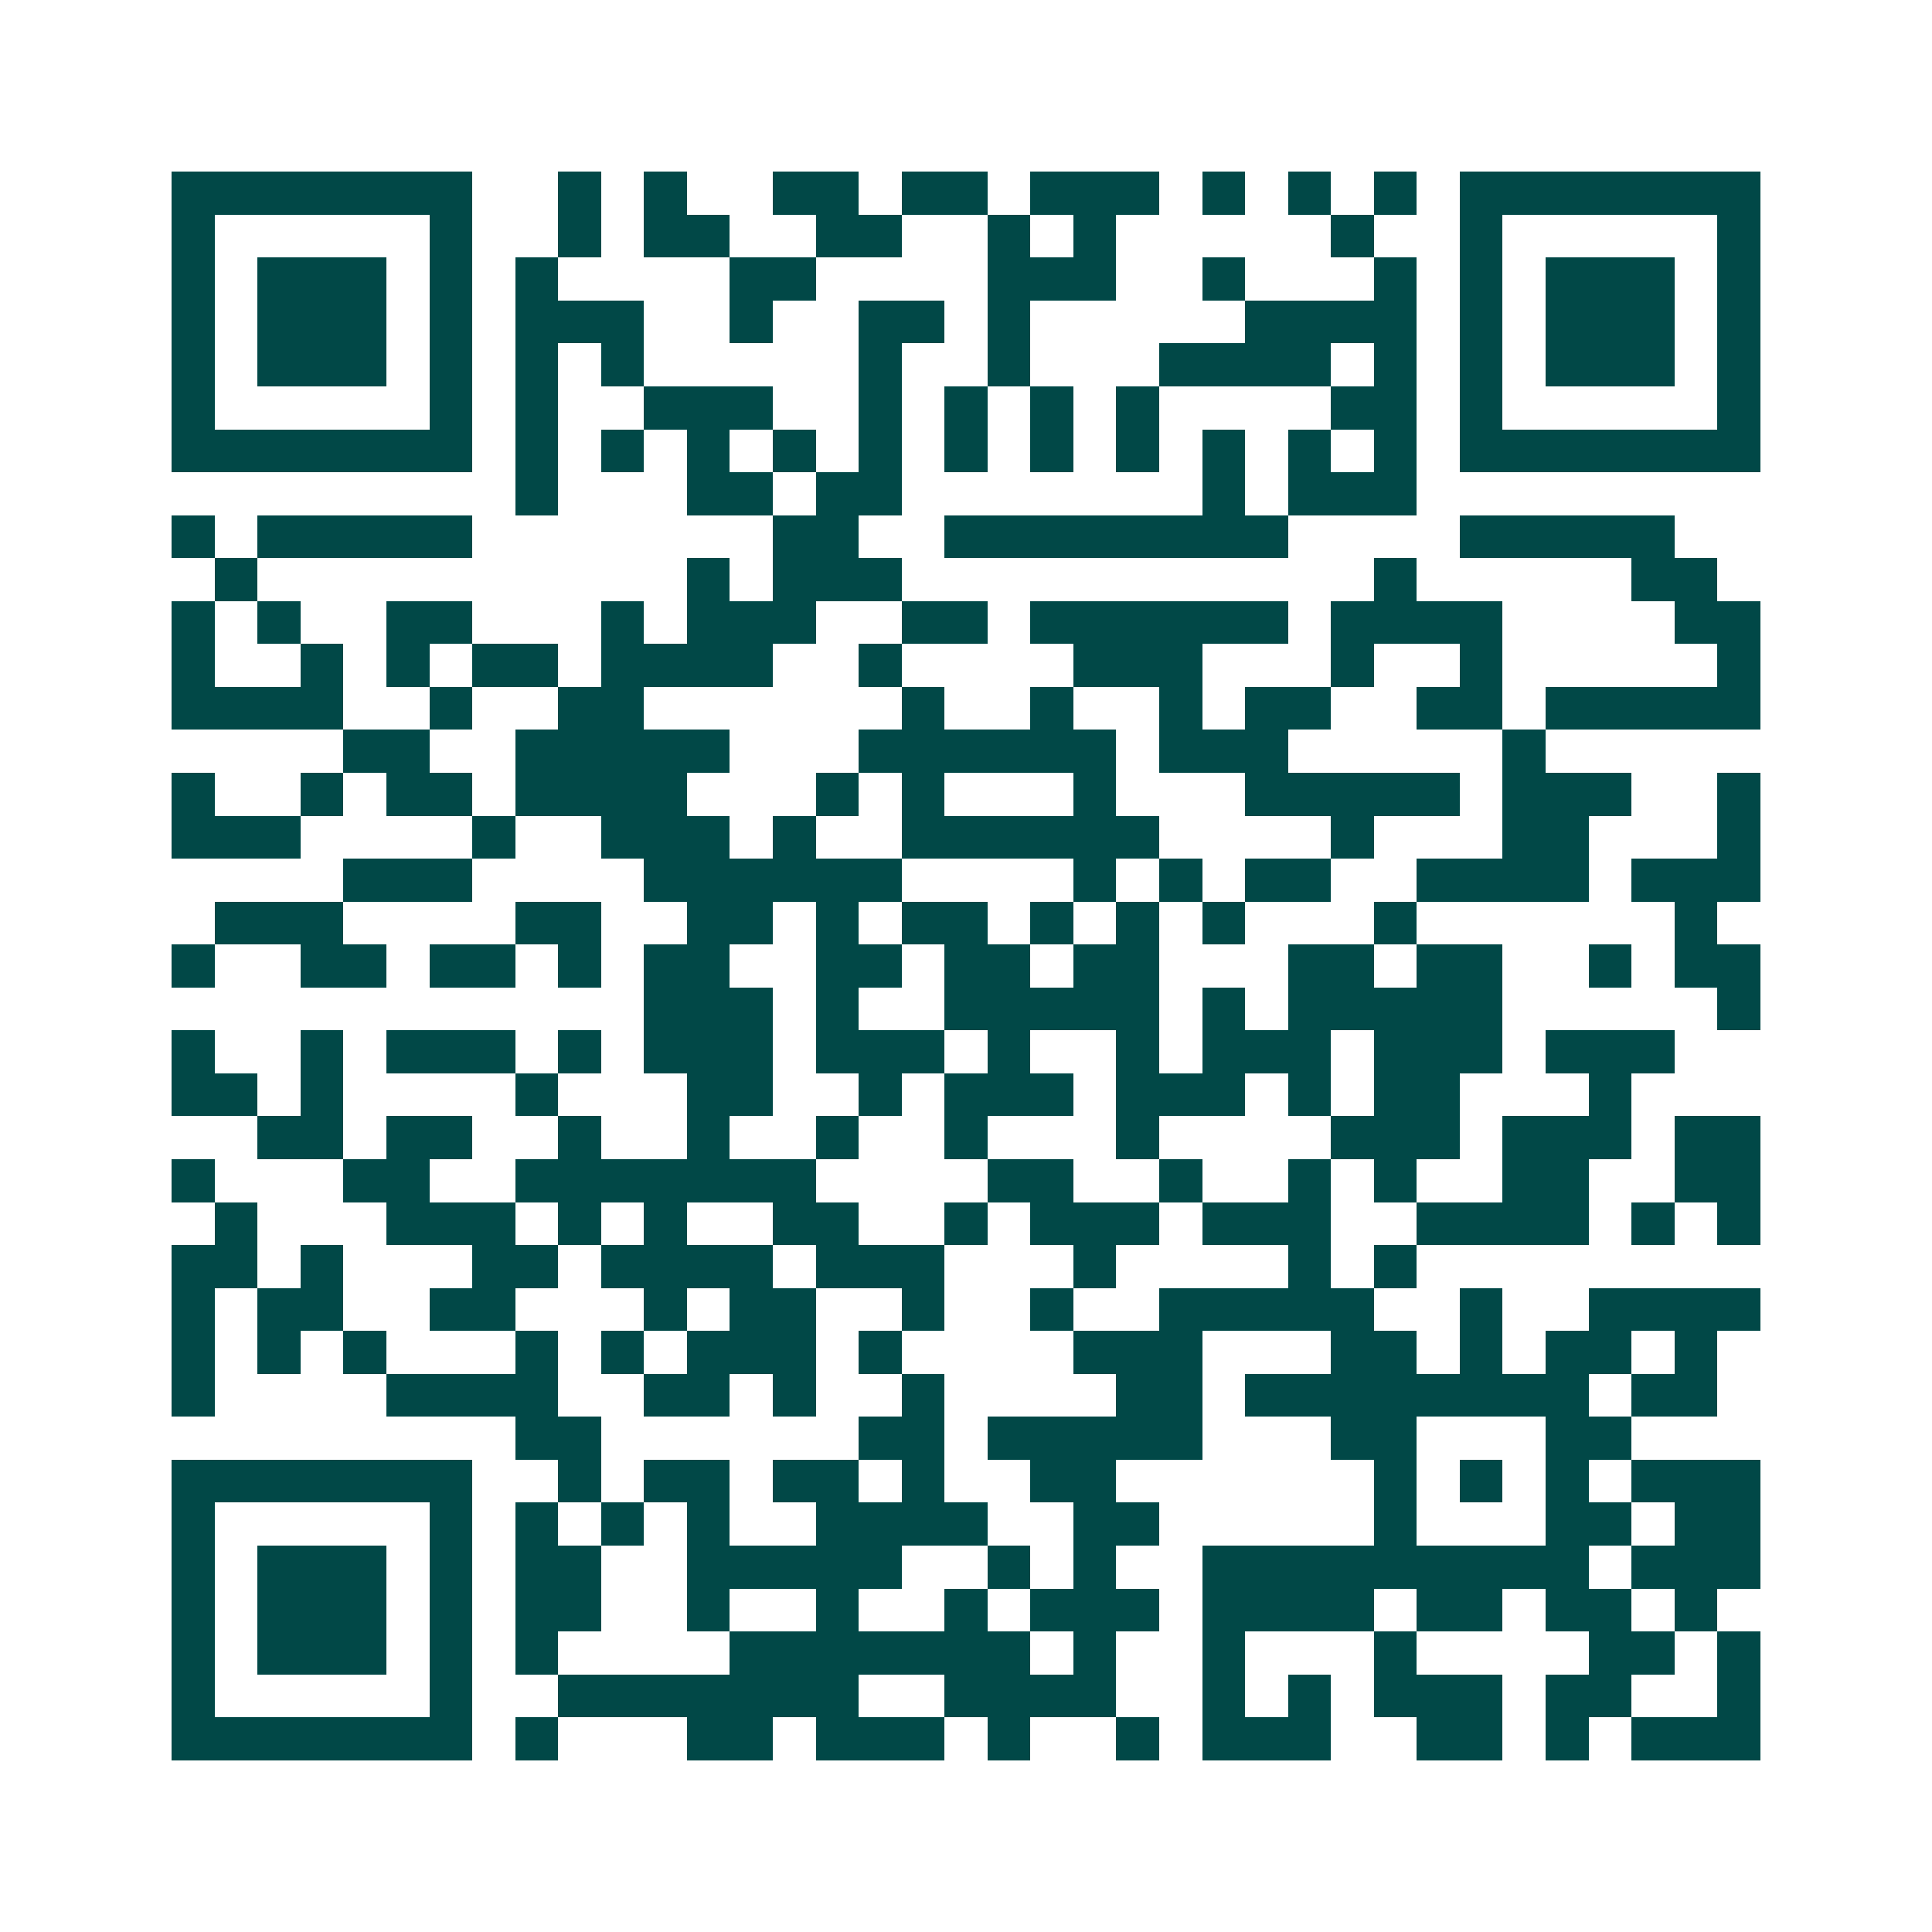 <svg xmlns="http://www.w3.org/2000/svg" width="200" height="200" viewBox="0 0 45 45" shape-rendering="crispEdges"><path fill="#ffffff" d="M0 0h45v45H0z"/><path stroke="#014847" d="M4 4.5h7m2 0h1m1 0h1m2 0h2m1 0h2m1 0h3m1 0h1m1 0h1m1 0h1m1 0h7M4 5.5h1m5 0h1m2 0h1m1 0h2m2 0h2m2 0h1m1 0h1m5 0h1m2 0h1m5 0h1M4 6.5h1m1 0h3m1 0h1m1 0h1m4 0h2m4 0h3m2 0h1m3 0h1m1 0h1m1 0h3m1 0h1M4 7.5h1m1 0h3m1 0h1m1 0h3m2 0h1m2 0h2m1 0h1m5 0h4m1 0h1m1 0h3m1 0h1M4 8.5h1m1 0h3m1 0h1m1 0h1m1 0h1m5 0h1m2 0h1m3 0h4m1 0h1m1 0h1m1 0h3m1 0h1M4 9.5h1m5 0h1m1 0h1m2 0h3m2 0h1m1 0h1m1 0h1m1 0h1m4 0h2m1 0h1m5 0h1M4 10.5h7m1 0h1m1 0h1m1 0h1m1 0h1m1 0h1m1 0h1m1 0h1m1 0h1m1 0h1m1 0h1m1 0h1m1 0h7M12 11.5h1m3 0h2m1 0h2m7 0h1m1 0h3M4 12.5h1m1 0h5m7 0h2m2 0h8m4 0h5M5 13.5h1m10 0h1m1 0h3m11 0h1m5 0h2M4 14.5h1m1 0h1m2 0h2m3 0h1m1 0h3m2 0h2m1 0h6m1 0h4m4 0h2M4 15.5h1m2 0h1m1 0h1m1 0h2m1 0h4m2 0h1m4 0h3m3 0h1m2 0h1m5 0h1M4 16.5h4m2 0h1m2 0h2m6 0h1m2 0h1m2 0h1m1 0h2m2 0h2m1 0h5M8 17.5h2m2 0h5m3 0h6m1 0h3m5 0h1M4 18.5h1m2 0h1m1 0h2m1 0h4m3 0h1m1 0h1m3 0h1m3 0h5m1 0h3m2 0h1M4 19.5h3m4 0h1m2 0h3m1 0h1m2 0h6m4 0h1m3 0h2m3 0h1M8 20.5h3m4 0h6m4 0h1m1 0h1m1 0h2m2 0h4m1 0h3M5 21.5h3m4 0h2m2 0h2m1 0h1m1 0h2m1 0h1m1 0h1m1 0h1m3 0h1m6 0h1M4 22.5h1m2 0h2m1 0h2m1 0h1m1 0h2m2 0h2m1 0h2m1 0h2m3 0h2m1 0h2m2 0h1m1 0h2M15 23.5h3m1 0h1m2 0h5m1 0h1m1 0h5m5 0h1M4 24.5h1m2 0h1m1 0h3m1 0h1m1 0h3m1 0h3m1 0h1m2 0h1m1 0h3m1 0h3m1 0h3M4 25.5h2m1 0h1m4 0h1m3 0h2m2 0h1m1 0h3m1 0h3m1 0h1m1 0h2m3 0h1M6 26.5h2m1 0h2m2 0h1m2 0h1m2 0h1m2 0h1m3 0h1m4 0h3m1 0h3m1 0h2M4 27.5h1m3 0h2m2 0h7m4 0h2m2 0h1m2 0h1m1 0h1m2 0h2m2 0h2M5 28.5h1m3 0h3m1 0h1m1 0h1m2 0h2m2 0h1m1 0h3m1 0h3m2 0h4m1 0h1m1 0h1M4 29.5h2m1 0h1m3 0h2m1 0h4m1 0h3m3 0h1m4 0h1m1 0h1M4 30.5h1m1 0h2m2 0h2m3 0h1m1 0h2m2 0h1m2 0h1m2 0h5m2 0h1m2 0h4M4 31.5h1m1 0h1m1 0h1m3 0h1m1 0h1m1 0h3m1 0h1m4 0h3m3 0h2m1 0h1m1 0h2m1 0h1M4 32.5h1m4 0h4m2 0h2m1 0h1m2 0h1m4 0h2m1 0h8m1 0h2M12 33.5h2m6 0h2m1 0h5m3 0h2m3 0h2M4 34.5h7m2 0h1m1 0h2m1 0h2m1 0h1m2 0h2m6 0h1m1 0h1m1 0h1m1 0h3M4 35.5h1m5 0h1m1 0h1m1 0h1m1 0h1m2 0h4m2 0h2m5 0h1m3 0h2m1 0h2M4 36.5h1m1 0h3m1 0h1m1 0h2m2 0h5m2 0h1m1 0h1m2 0h9m1 0h3M4 37.5h1m1 0h3m1 0h1m1 0h2m2 0h1m2 0h1m2 0h1m1 0h3m1 0h4m1 0h2m1 0h2m1 0h1M4 38.5h1m1 0h3m1 0h1m1 0h1m4 0h7m1 0h1m2 0h1m3 0h1m4 0h2m1 0h1M4 39.5h1m5 0h1m2 0h7m2 0h4m2 0h1m1 0h1m1 0h3m1 0h2m2 0h1M4 40.5h7m1 0h1m3 0h2m1 0h3m1 0h1m2 0h1m1 0h3m2 0h2m1 0h1m1 0h3"/></svg>
